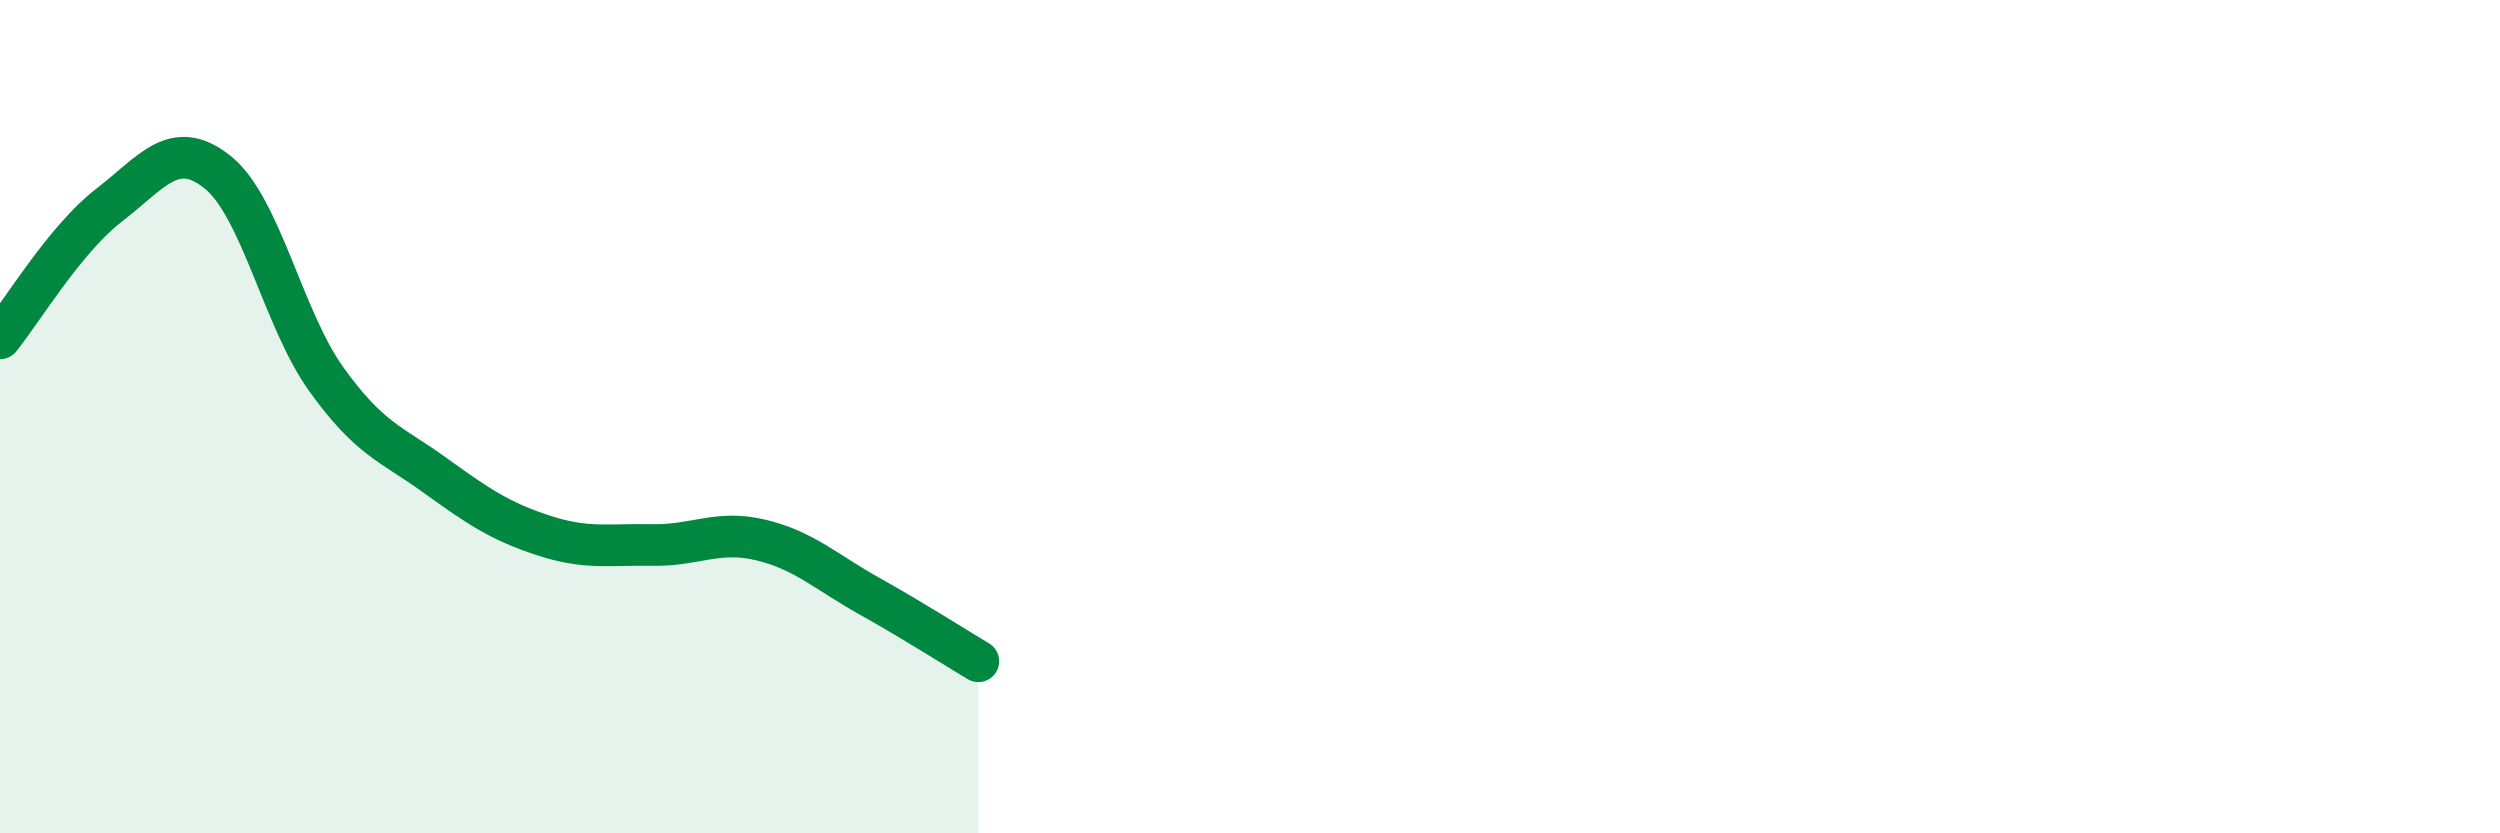 
    <svg width="60" height="20" viewBox="0 0 60 20" xmlns="http://www.w3.org/2000/svg">
      <path
        d="M 0,8.12 C 0.52,7.48 1.57,5.73 2.61,4.93 C 3.65,4.13 4.18,3.3 5.22,4.13 C 6.26,4.96 6.79,7.65 7.83,9.1 C 8.87,10.55 9.39,10.65 10.43,11.4 C 11.47,12.15 12,12.51 13.04,12.85 C 14.08,13.19 14.61,13.06 15.65,13.08 C 16.69,13.1 17.22,12.71 18.26,12.96 C 19.3,13.21 19.83,13.73 20.87,14.31 C 21.91,14.89 22.96,15.56 23.48,15.87L23.48 20L0 20Z"
        fill="#008740"
        opacity="0.1"
        stroke-linecap="round"
        stroke-linejoin="round"
      />
      <path
        d="M 0,8.12 C 0.52,7.48 1.57,5.73 2.61,4.93 C 3.65,4.13 4.18,3.3 5.22,4.13 C 6.26,4.96 6.79,7.65 7.83,9.1 C 8.87,10.55 9.39,10.65 10.43,11.4 C 11.47,12.15 12,12.51 13.04,12.85 C 14.08,13.19 14.61,13.06 15.65,13.08 C 16.69,13.1 17.22,12.71 18.26,12.96 C 19.3,13.21 19.83,13.73 20.87,14.31 C 21.91,14.89 22.96,15.56 23.48,15.87"
        stroke="#008740"
        stroke-width="1"
        fill="none"
        stroke-linecap="round"
        stroke-linejoin="round"
      />
    </svg>
  